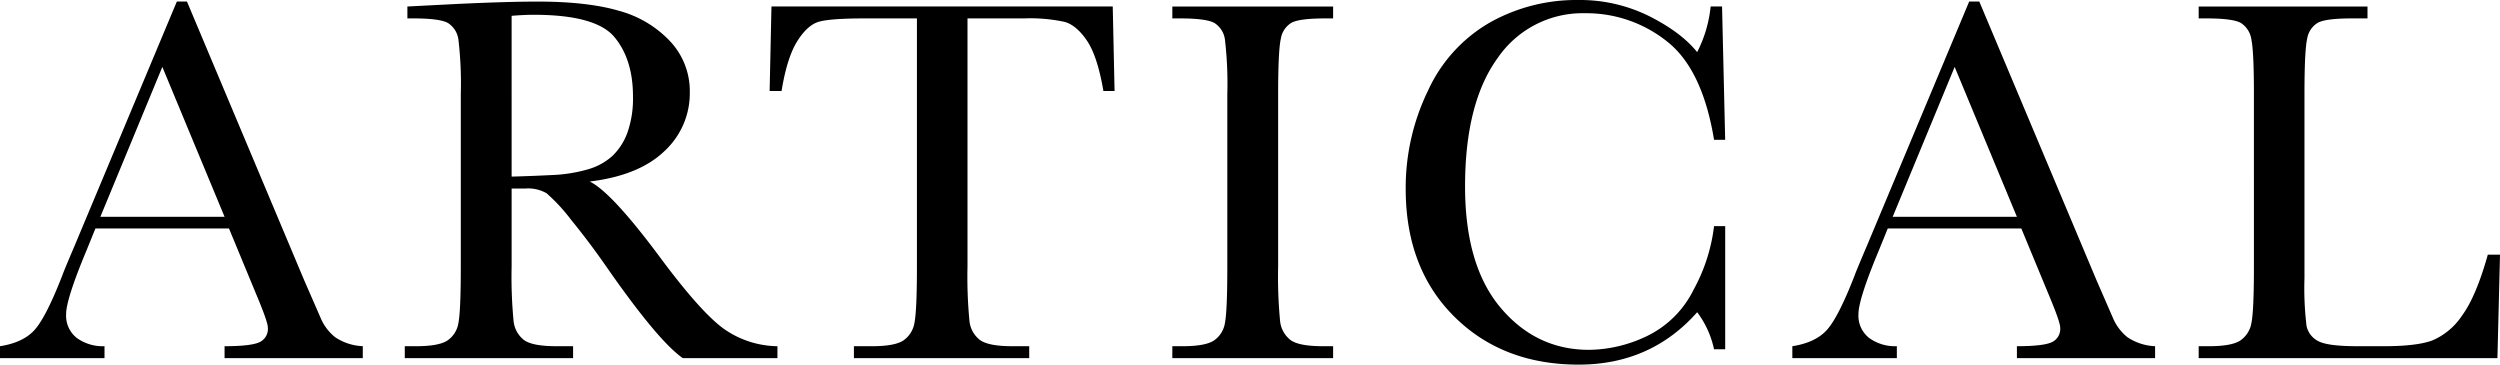 <svg xmlns="http://www.w3.org/2000/svg" width="546.031" height="79.637" viewBox="0 0 546.031 79.637">
  <path id="パス_1" data-name="パス 1" d="M-223.455-28.32h-29.17l-1.982,4.871q-4.418,10.592-4.418,13.82a6.17,6.17,0,0,0,2.351,5.239,9.7,9.7,0,0,0,6.032,1.784V0h-22.826V-2.605q5.1-.793,7.59-3.6t6-11.81q.283-.85,2.719-6.57l22.316-53.3h2.209l25.658,61,3.512,8.043a10.693,10.693,0,0,0,3.2,4.276,11.706,11.706,0,0,0,6.032,1.954V0h-30.189V-2.605q5.551,0,7.5-.821a3.186,3.186,0,0,0,1.954-3.257q0-1.246-2.605-7.42Zm-.963-2.549-13.594-32.738-13.537,32.738ZM-103.667,0h-20.674q-5.494-3.852-16.822-20.164-3.625-5.211-7.533-10A39.179,39.179,0,0,0-154.077-36a7.994,7.994,0,0,0-4.588-1.048h-3.059v17.049A101.3,101.3,0,0,0-161.3-8.128a6.028,6.028,0,0,0,2.266,4.163q1.841,1.359,7.052,1.359h3.682V0h-36.76V-2.605h2.492q4.928,0,6.825-1.246a5.682,5.682,0,0,0,2.407-3.88q.51-2.634.51-12.263V-57.66a82.366,82.366,0,0,0-.51-11.838A5.069,5.069,0,0,0-175.6-73.18q-1.756-1.02-7.59-1.02h-1.3V-76.8l10.988-.566q10.988-.51,17.445-.51,10.988,0,17.87,2.039a23.9,23.9,0,0,1,11.13,6.684,15.883,15.883,0,0,1,4.248,11.1A17.167,17.167,0,0,1-128.362-45.2q-5.551,5.324-16.312,6.627,4.814,2.322,15.52,16.766,8.723,11.725,13.707,15.35a20.71,20.71,0,0,0,11.781,3.852Zm-58.057-39.648q4.248-.113,8.779-.34a32.759,32.759,0,0,0,7.873-1.246,13.437,13.437,0,0,0,5.409-2.974,13.376,13.376,0,0,0,3.257-5.126,22.4,22.4,0,0,0,1.189-7.816q0-8.1-4.05-12.971t-17.644-4.871q-2.1,0-4.814.227Zm58.956-18.691h-2.605l.4-18.465h74.539l.4,18.465h-2.436q-1.3-7.59-3.568-10.96t-4.871-4.135a35.615,35.615,0,0,0-8.893-.765H-62.156v54.205a101.376,101.376,0,0,0,.425,11.838,6.009,6.009,0,0,0,2.294,4.191q1.869,1.359,7.023,1.359h3.738V0H-86.965V-2.605H-83q4.928,0,6.825-1.246a5.778,5.778,0,0,0,2.436-3.88q.538-2.634.538-12.263V-74.2H-84.586q-7.42,0-9.969.708t-4.786,4.276Q-101.578-65.646-102.768-58.34ZM-17.417-74.2V-76.8H17.7V-74.2H16.058q-5.664,0-7.42.935a4.938,4.938,0,0,0-2.351,3.483q-.595,2.549-.595,12.121v37.666A101.3,101.3,0,0,0,6.117-8.128,6.028,6.028,0,0,0,8.383-3.965q1.841,1.359,7.052,1.359H17.7V0H-17.417V-2.605h2.266q4.928,0,6.825-1.246a5.682,5.682,0,0,0,2.407-3.88q.51-2.634.51-12.263V-57.66A82.366,82.366,0,0,0-5.919-69.5,5.069,5.069,0,0,0-8.185-73.18q-1.756-1.02-7.59-1.02ZM100.9-28.83h2.436v26.9H100.9a20.631,20.631,0,0,0-3.682-8.1Q87.078,1.416,71.332,1.416q-16.652,0-27.216-10.535T33.553-36.986a48.532,48.532,0,0,1,4.871-21.438A32.917,32.917,0,0,1,52.018-73.35a38.6,38.6,0,0,1,19.145-4.871,34.061,34.061,0,0,1,15.6,3.54q7,3.54,10.45,7.845a28.043,28.043,0,0,0,2.945-9.969h2.492l.68,29.113H100.9Q98.35-63.211,90.5-69.271a28.208,28.208,0,0,0-17.7-6.061,22.483,22.483,0,0,0-19.173,9.8q-7.108,9.8-7.108,28.037,0,17.275,7.76,26.479T73.6-1.812a29.834,29.834,0,0,0,12.631-3A22.017,22.017,0,0,0,96.452-14.981,38.149,38.149,0,0,0,100.9-28.83Zm67.112.51h-29.17l-1.982,4.871q-4.418,10.592-4.418,13.82a6.17,6.17,0,0,0,2.351,5.239,9.7,9.7,0,0,0,6.032,1.784V0H118V-2.605q5.1-.793,7.59-3.6t6-11.81q.283-.85,2.719-6.57l22.316-53.3h2.209l25.658,61L188-8.836a10.693,10.693,0,0,0,3.2,4.276,11.706,11.706,0,0,0,6.032,1.954V0H167.048V-2.605q5.551,0,7.5-.821a3.186,3.186,0,0,0,1.954-3.257q0-1.246-2.605-7.42Zm-.963-2.549L153.454-63.607,139.917-30.869ZM272.563-22.6,272,0h-65.25V-2.605h2.266q4.928,0,6.825-1.246a5.778,5.778,0,0,0,2.436-3.88q.538-2.634.538-12.263V-57.66q0-9.176-.538-11.838a5.184,5.184,0,0,0-2.266-3.682q-1.728-1.02-7.562-1.02h-1.7V-76.8h36.873V-74.2h-3.4q-5.664,0-7.42.935a4.938,4.938,0,0,0-2.351,3.483q-.595,2.549-.595,12.121v40.215a68.677,68.677,0,0,0,.453,10.422,4.841,4.841,0,0,0,2.464,3.257q2.011,1.161,8.638,1.161h5.834q7.08,0,10.507-1.246a14.7,14.7,0,0,0,6.514-5.437Q267.352-13.48,269.9-22.6Z" transform="translate(273.469 78.221)"/>
</svg>
